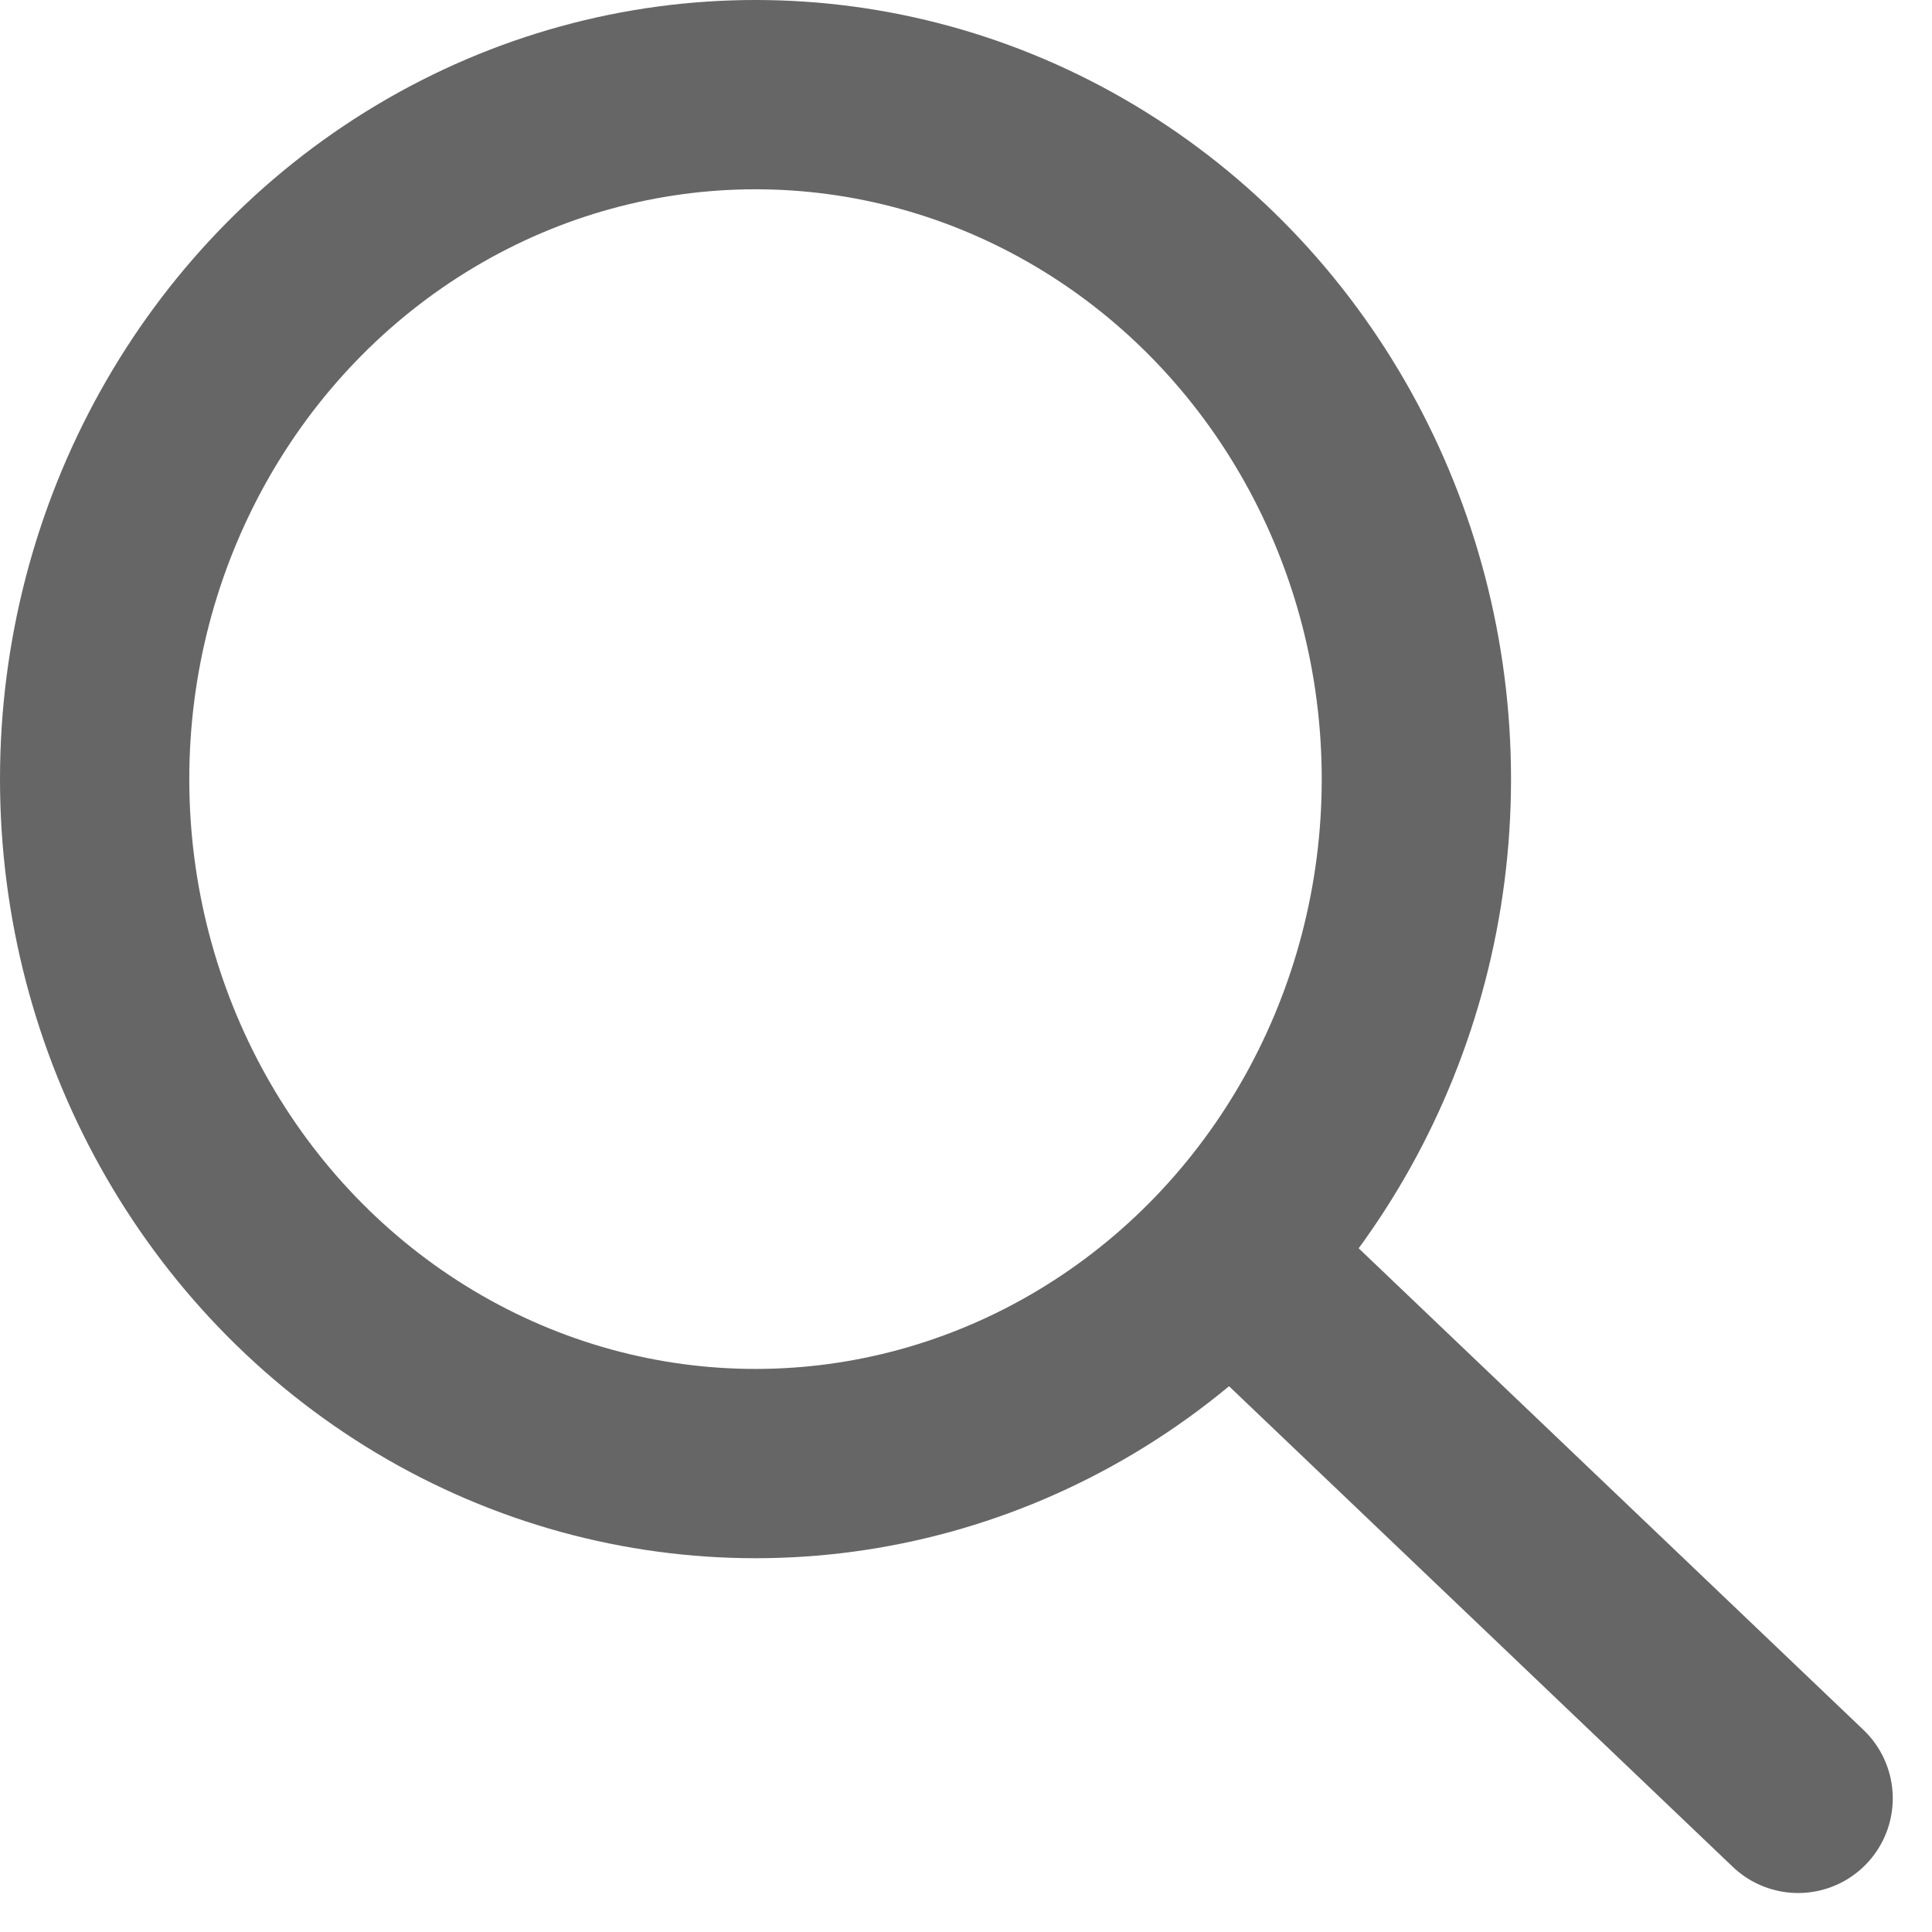 <svg xmlns="http://www.w3.org/2000/svg" width="15.31" height="15.31"><g transform="translate(-863.447 -28.893)" fill="none" stroke="#666" stroke-linecap="round" stroke-linejoin="round" stroke-width="1.5"><ellipse cx="5.237" cy="5.424" rx="5.237" ry="5.424" transform="translate(864.197 29.643)"/><path d="M877.696 43.144l-4.422-4.219"/></g></svg>